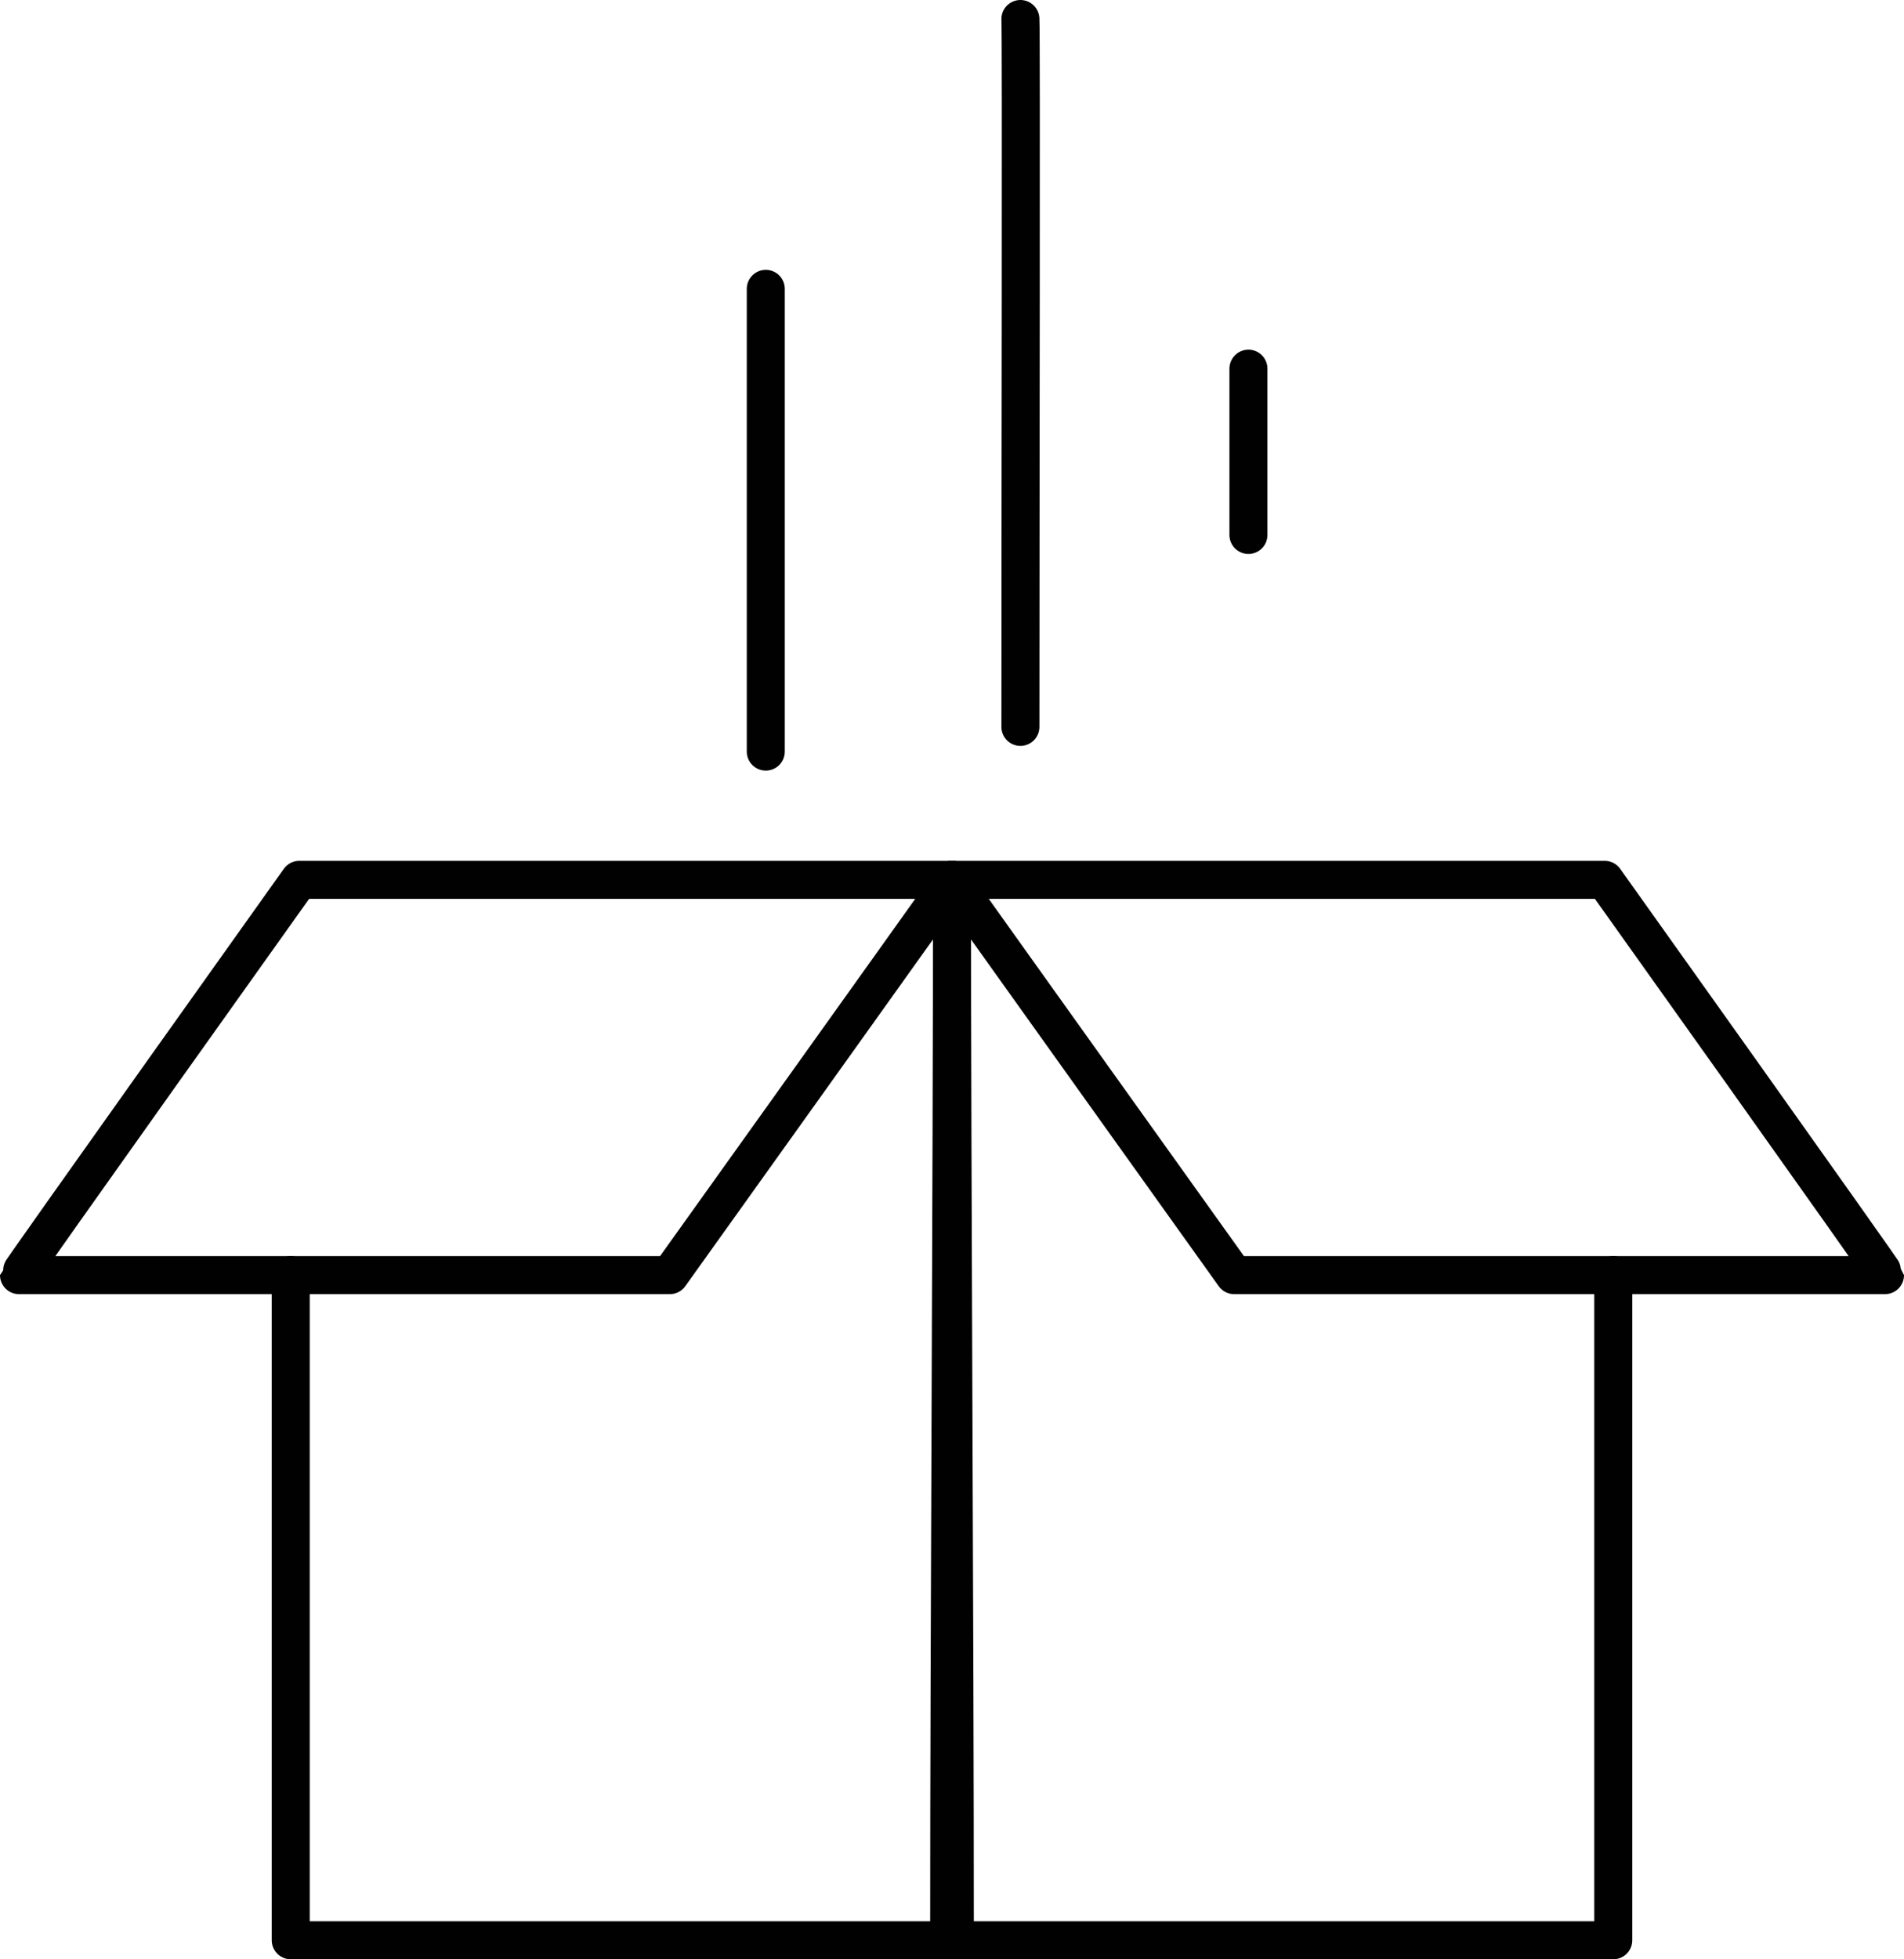 <?xml version="1.0" encoding="UTF-8"?> <svg xmlns="http://www.w3.org/2000/svg" id="Laag_1" version="1.1" viewBox="0 0 200.4 206.2"><defs><style> .st0 { fill: none; stroke: #010101; stroke-linecap: round; stroke-linejoin: round; stroke-width: 4px; } </style></defs><g><path class="st0" d="M169.8,134.2v70h-69.3c0-33.1-.3-78.4-.3-111.6"></path><path class="st0" d="M100.2,92.6c.7,0,68.7,0,68.7,0,0,0,29.5,41.4,29.5,41.6-.6,0-68.5,0-68.5,0,0,0-29.6-41.4-29.7-41.6Z"></path></g><g><path class="st0" d="M30.6,134.2c0,21.4,0,48.7,0,70,23.1,0,46.2,0,69.3,0,0-33.1.3-78.4.3-111.6"></path><path class="st0" d="M100.2,92.6c-.7,0-68.7,0-68.7,0,0,0-29.5,41.4-29.5,41.6.6,0,68.5,0,68.5,0,0,0,29.6-41.4,29.7-41.6Z"></path></g><path class="st0" d="M107.4,2c.1,1.5,0,51.2,0,74.5"></path><path class="st0" d="M80.6,30.4c0,16.2,0,32.5,0,48.7"></path><path class="st0" d="M131.4,38.8c0,5.8,0,11.6,0,17.5"></path></svg> 